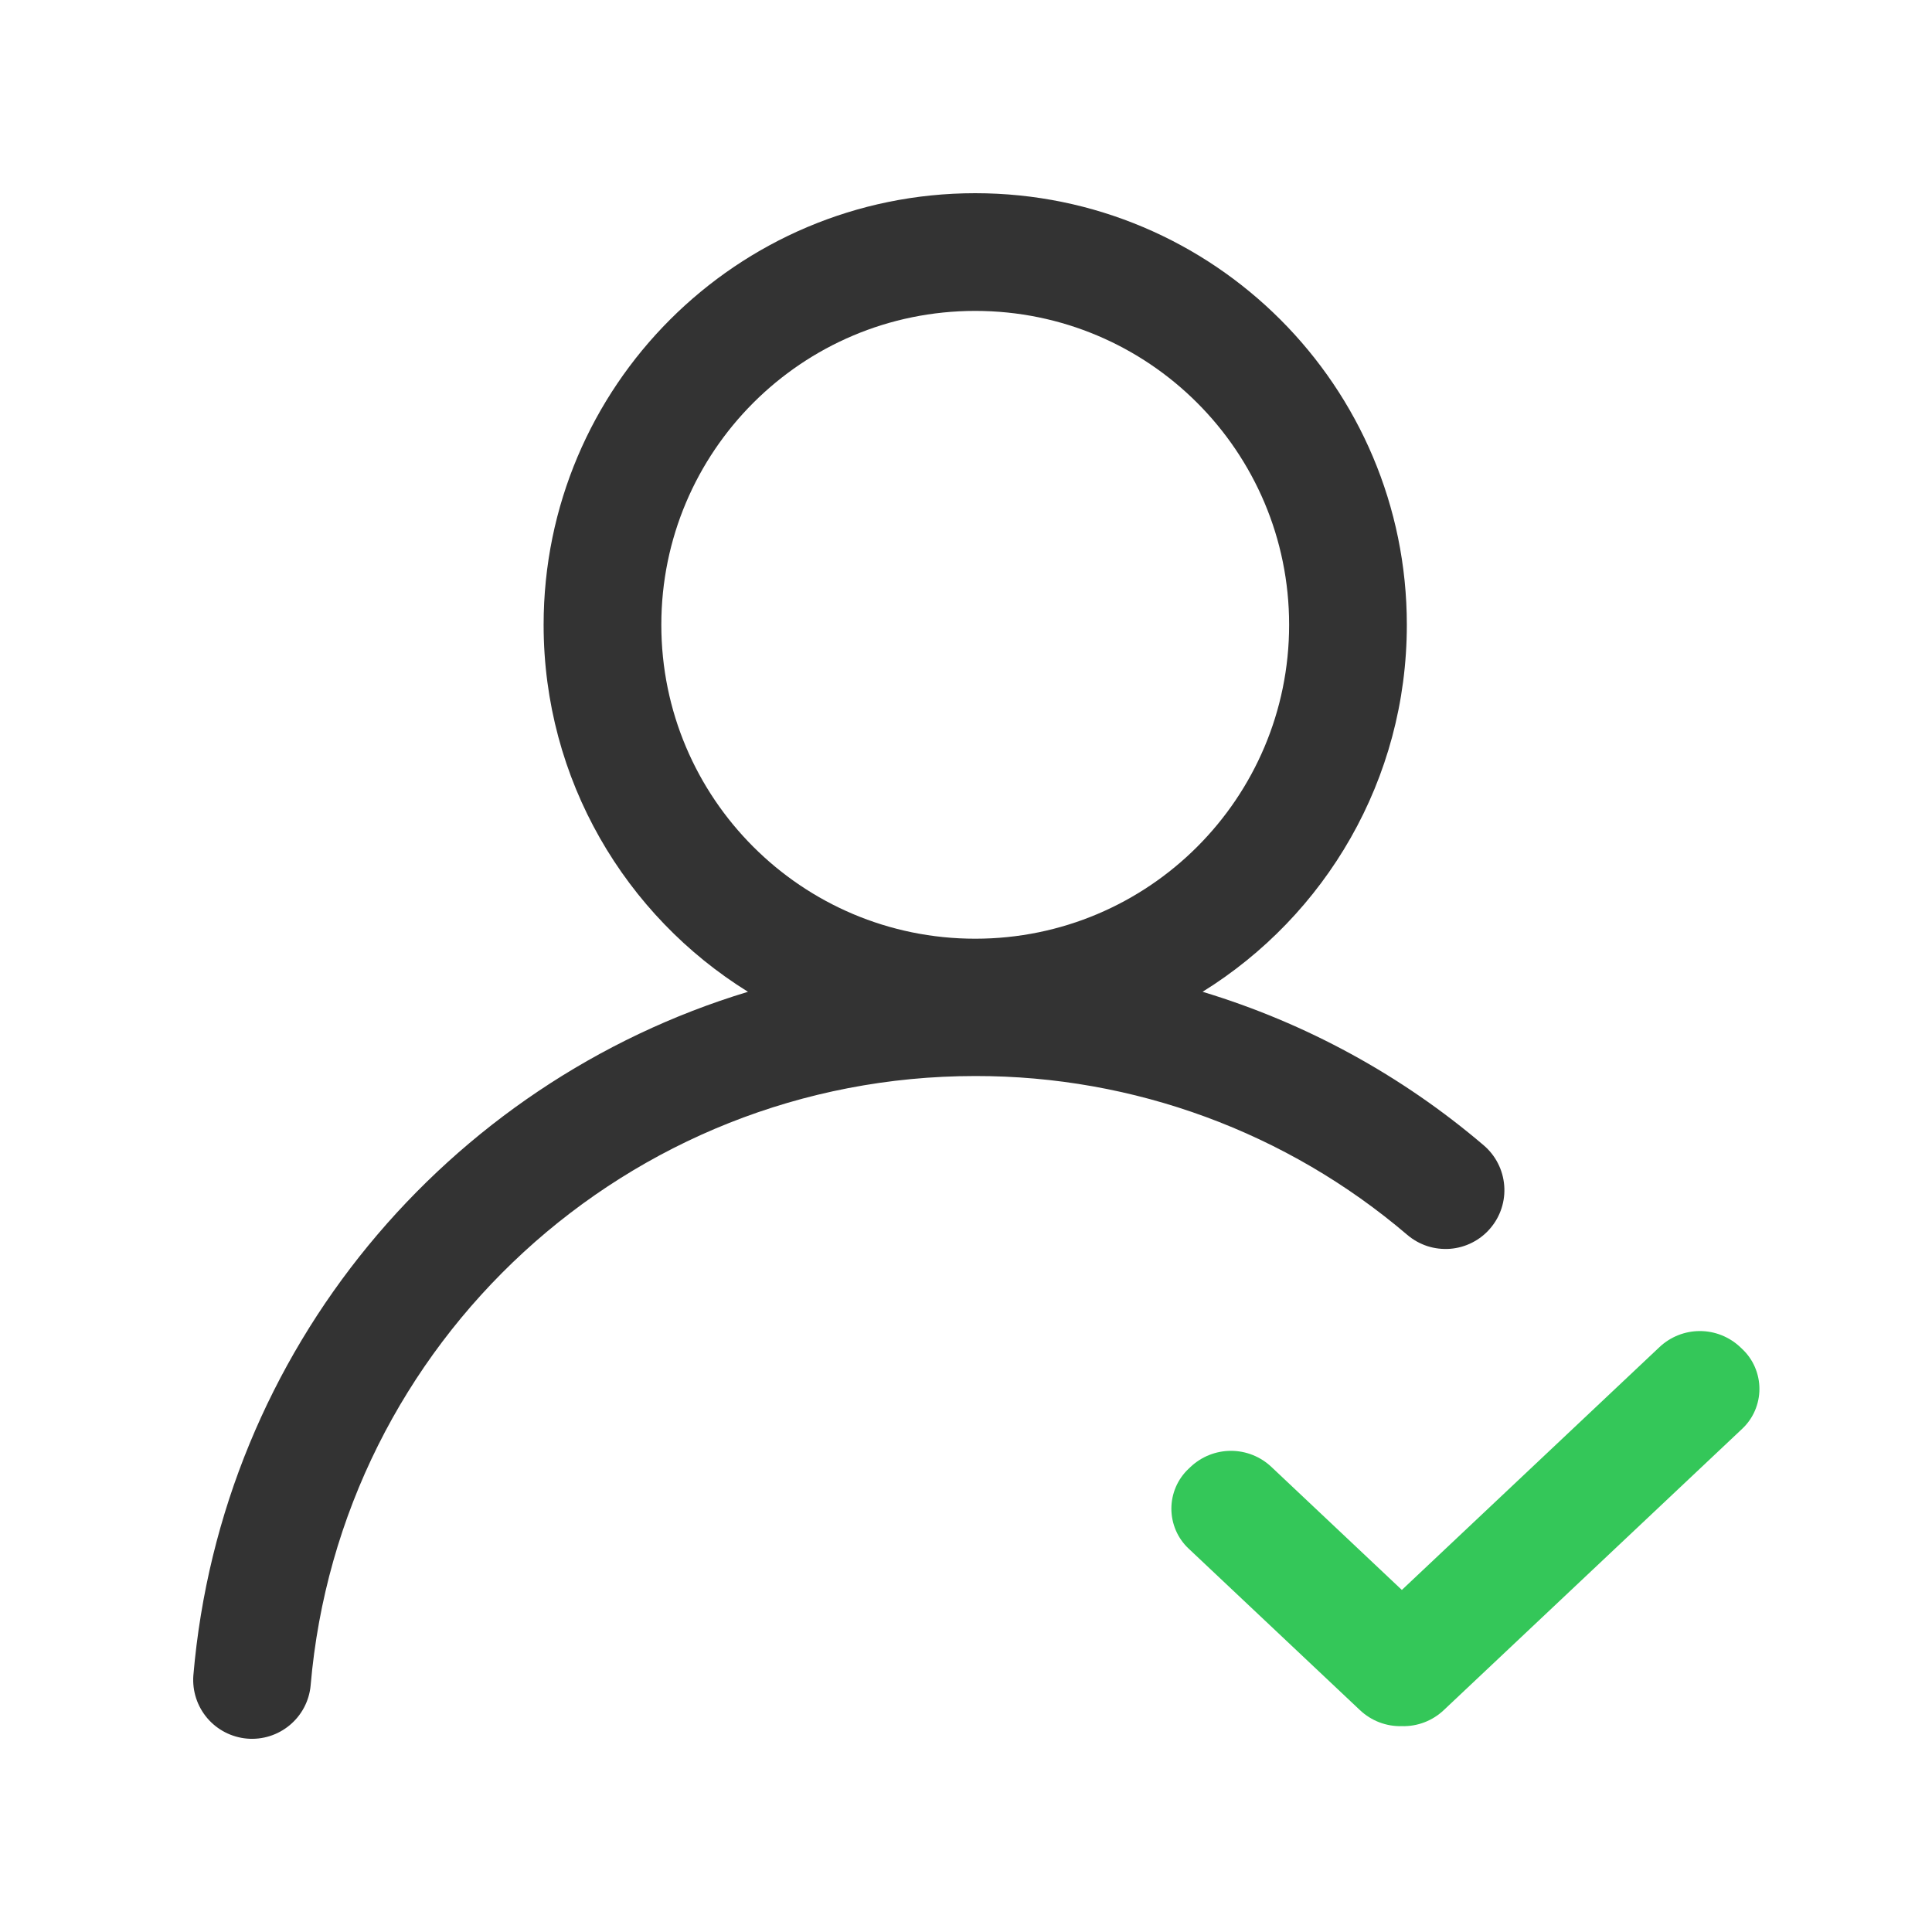 <svg width="40" height="40" viewBox="0 0 40 40" fill="none" xmlns="http://www.w3.org/2000/svg">
<path d="M20.191 4C25.126 4 29.127 8.001 29.127 12.936C29.127 16.144 27.437 18.958 24.898 20.534C27.036 21.18 29.018 22.262 30.718 23.712C30.84 23.816 30.94 23.942 31.013 24.085C31.086 24.227 31.13 24.383 31.143 24.543C31.156 24.702 31.137 24.863 31.088 25.015C31.039 25.167 30.96 25.308 30.856 25.43C30.753 25.552 30.626 25.652 30.483 25.725C30.341 25.798 30.185 25.842 30.026 25.855C29.866 25.867 29.706 25.849 29.553 25.8C29.401 25.75 29.26 25.672 29.138 25.568C26.644 23.439 23.471 22.273 20.191 22.278C13.007 22.278 7.038 27.787 6.431 34.898C6.401 35.218 6.245 35.512 5.999 35.717C5.752 35.923 5.435 36.023 5.115 35.996C4.795 35.968 4.499 35.816 4.291 35.572C4.083 35.328 3.98 35.011 4.003 34.692C4.579 27.939 9.26 22.417 15.486 20.534C12.947 18.959 11.255 16.145 11.255 12.936C11.255 8.001 15.256 4 20.191 4ZM20.191 6.437C16.602 6.437 13.692 9.347 13.692 12.936C13.692 16.525 16.602 19.435 20.191 19.435C23.781 19.435 26.69 16.525 26.69 12.936C26.69 9.347 23.781 6.437 20.191 6.437Z" fill="#333333"/>
<path d="M36.029 27.89L36.07 27.929C36.183 28.035 36.273 28.163 36.334 28.305C36.395 28.448 36.427 28.601 36.427 28.756C36.427 28.91 36.395 29.064 36.334 29.206C36.273 29.348 36.183 29.476 36.07 29.582L29.891 35.407C29.657 35.628 29.346 35.747 29.024 35.738C28.703 35.747 28.391 35.628 28.157 35.407L24.609 32.062C24.496 31.956 24.406 31.828 24.345 31.686C24.284 31.543 24.252 31.39 24.252 31.235C24.252 31.081 24.284 30.927 24.345 30.785C24.406 30.643 24.496 30.515 24.609 30.409L24.65 30.37C24.876 30.157 25.175 30.038 25.486 30.038C25.797 30.038 26.096 30.157 26.322 30.37L29.024 32.918L34.358 27.89C34.584 27.677 34.883 27.558 35.194 27.558C35.504 27.558 35.803 27.677 36.029 27.89Z" fill="#34C759"/>
</svg>

